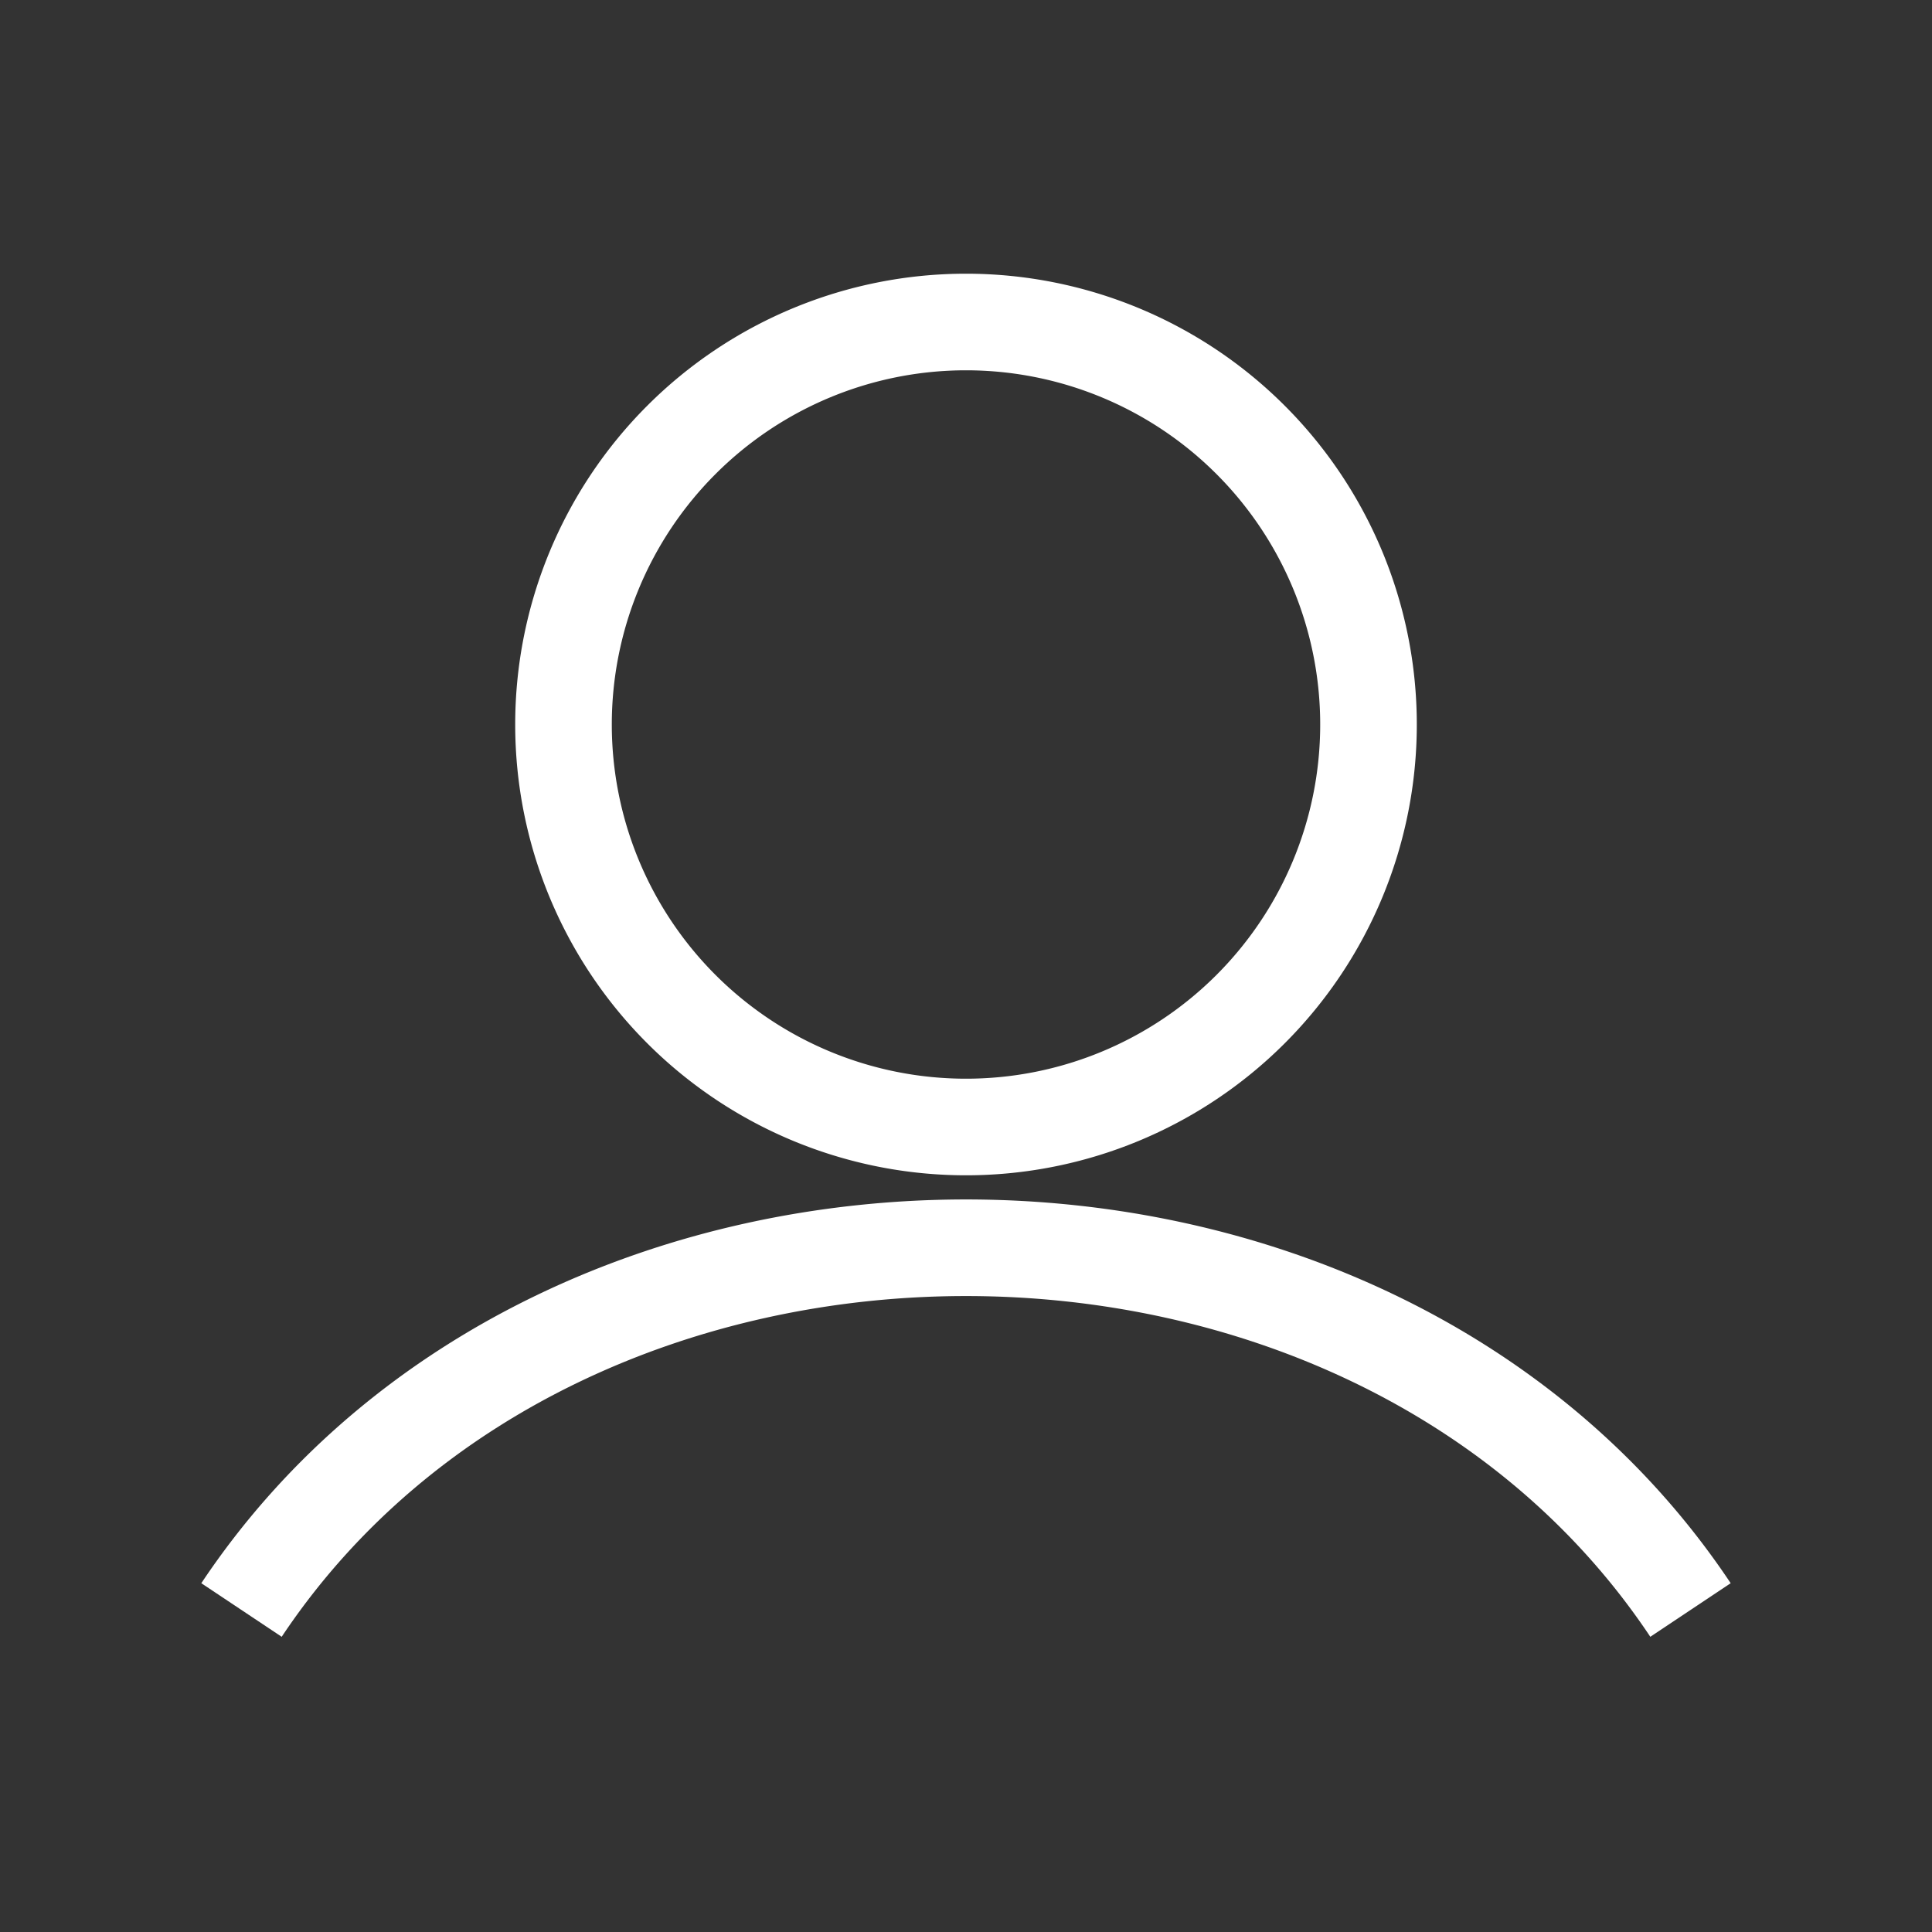 <svg xmlns="http://www.w3.org/2000/svg" viewBox="0 0 24 24" fill="none"><rect x="0" y="0" width="24" height="24" fill="#333333" stroke="none"/><path d="M3 20c4-6 14-6 18 0M7 9a5 5 0 1010 0A5 5 0 007 9z" stroke="#FFFFFF" stroke-width="1.2"/></svg>
